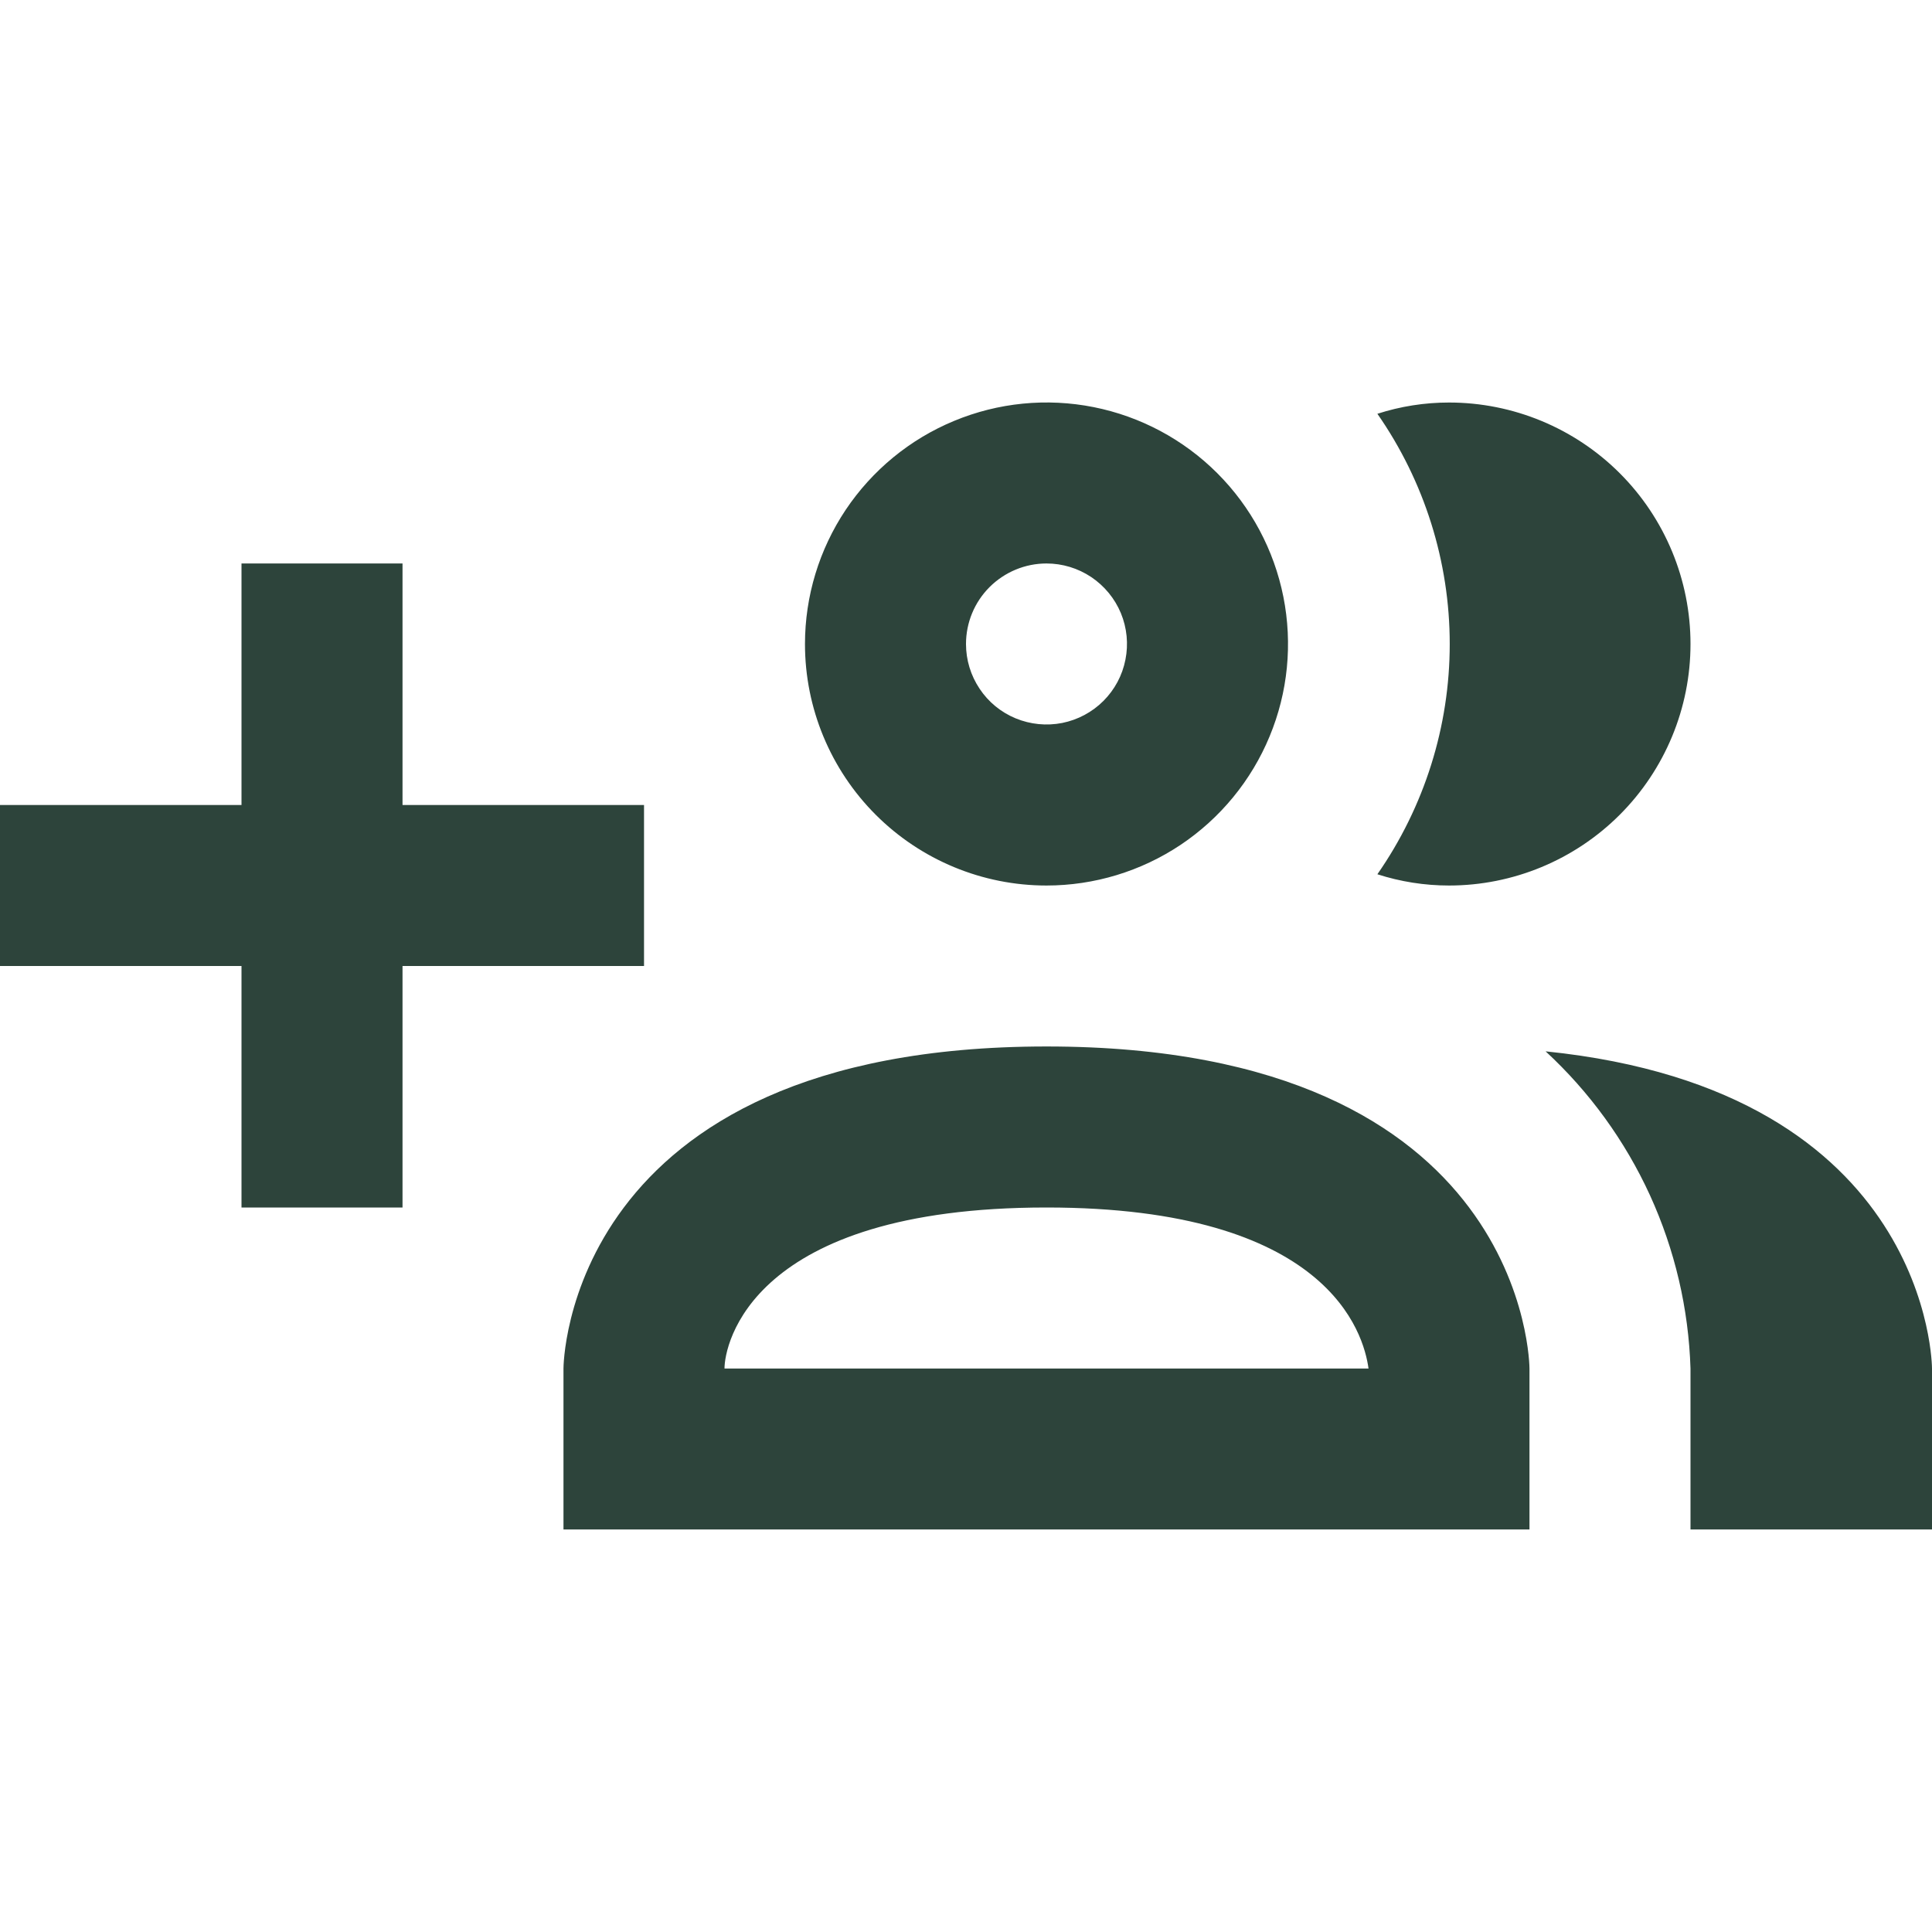 <svg width="29" height="29" viewBox="0 0 29 29" fill="none" xmlns="http://www.w3.org/2000/svg">
<path d="M15.708 13.292C16.425 13.292 17.126 13.079 17.722 12.681C18.318 12.282 18.783 11.716 19.057 11.054C19.332 10.392 19.404 9.663 19.264 8.959C19.124 8.256 18.779 7.61 18.272 7.103C17.765 6.596 17.119 6.251 16.416 6.111C15.712 5.971 14.983 6.043 14.321 6.318C13.659 6.592 13.093 7.057 12.694 7.653C12.296 8.249 12.083 8.95 12.083 9.667C12.083 10.628 12.465 11.55 13.145 12.23C13.825 12.91 14.747 13.292 15.708 13.292ZM15.708 8.458C15.947 8.458 16.181 8.529 16.38 8.662C16.578 8.795 16.733 8.983 16.825 9.204C16.916 9.425 16.94 9.668 16.893 9.902C16.847 10.137 16.732 10.352 16.563 10.521C16.394 10.69 16.178 10.805 15.944 10.852C15.71 10.898 15.467 10.874 15.246 10.783C15.025 10.692 14.836 10.537 14.704 10.338C14.571 10.139 14.5 9.906 14.5 9.667C14.5 9.346 14.627 9.039 14.854 8.812C15.081 8.586 15.388 8.458 15.708 8.458ZM20.675 13.123C21.381 12.109 21.761 10.903 21.761 9.667C21.761 8.431 21.381 7.225 20.675 6.211C21.022 6.099 21.385 6.042 21.75 6.042C22.711 6.042 23.633 6.424 24.313 7.103C24.993 7.783 25.375 8.705 25.375 9.667C25.375 10.628 24.993 11.55 24.313 12.23C23.633 12.91 22.711 13.292 21.75 13.292C21.385 13.292 21.022 13.235 20.675 13.123ZM15.708 15.708C8.458 15.708 8.458 20.542 8.458 20.542V22.958H22.958V20.542C22.958 20.542 22.958 15.708 15.708 15.708ZM10.875 20.542C10.875 20.191 11.262 18.125 15.708 18.125C19.938 18.125 20.469 20.01 20.542 20.542M29 20.542V22.958H25.375V20.542C25.347 19.643 25.14 18.76 24.767 17.942C24.393 17.125 23.86 16.39 23.2 15.781C29 16.373 29 20.542 29 20.542ZM9.667 14.5H6.042V18.125H3.625V14.5H0V12.083H3.625V8.458H6.042V12.083H9.667V14.5Z" fill="#2D443B"/>
</svg>
